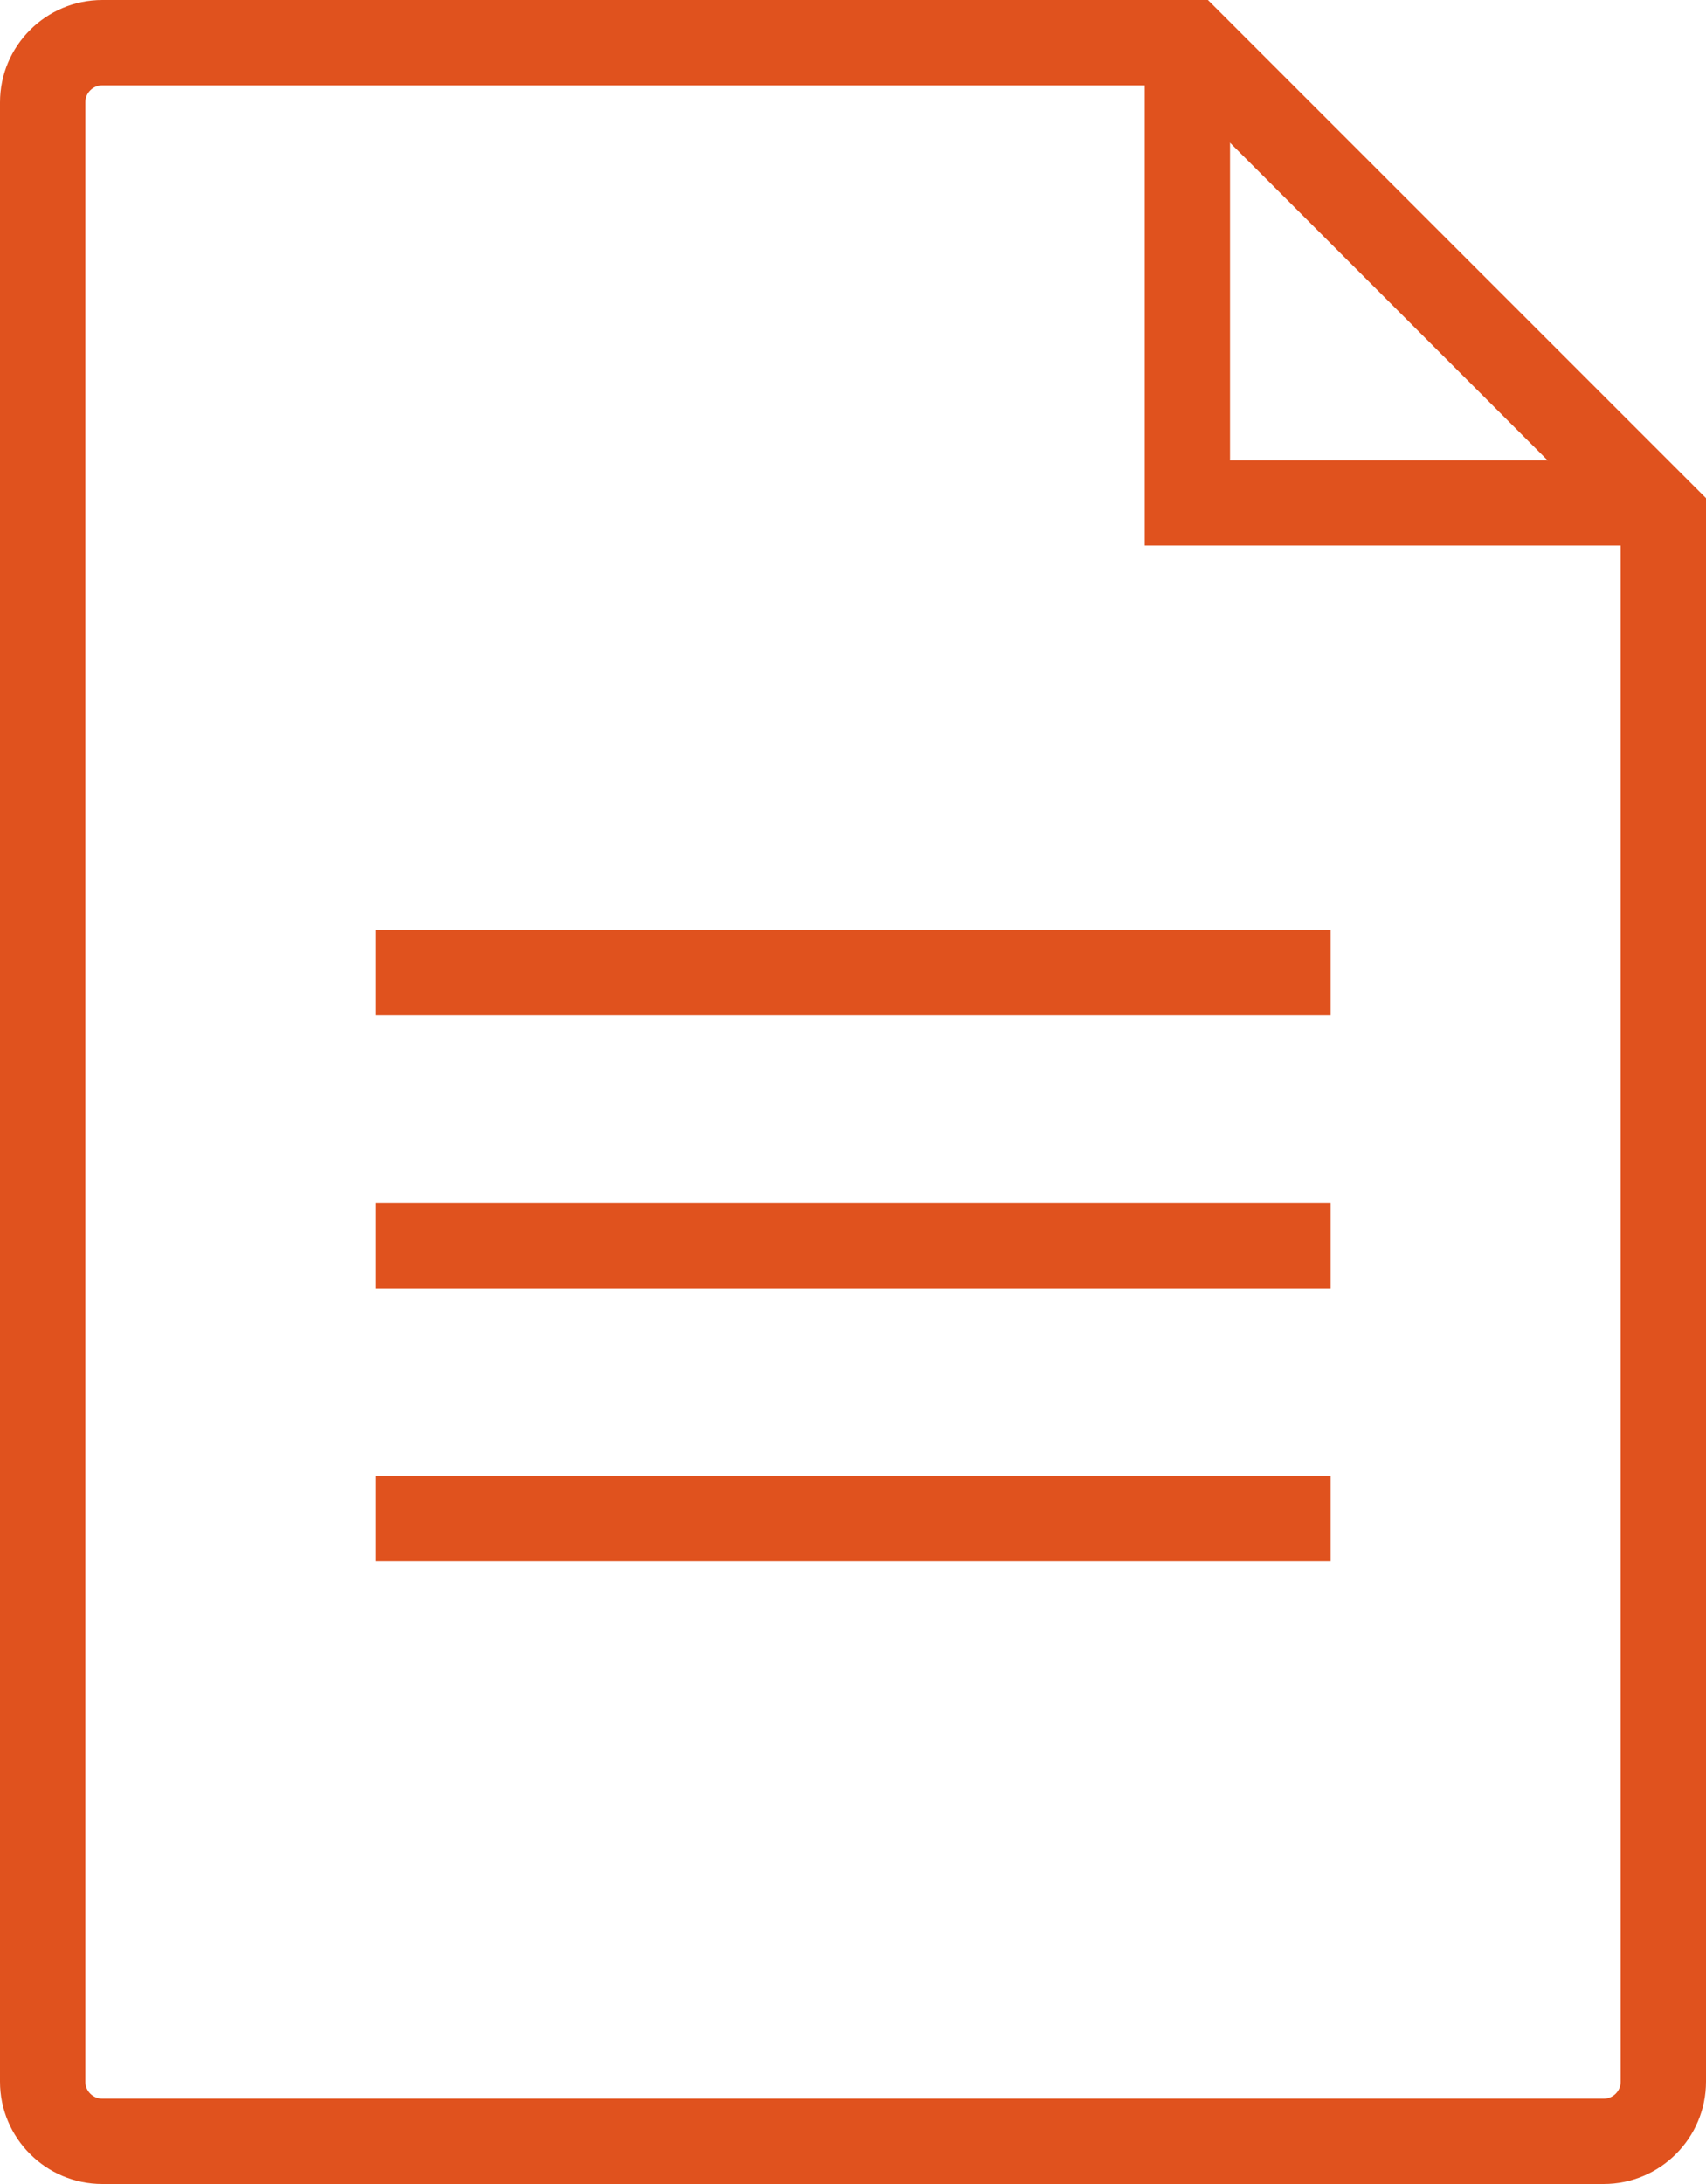 <svg xmlns="http://www.w3.org/2000/svg" width="50" height="64" viewBox="0 0 50 64">
  <g id="Doc_Icon_02" transform="translate(-162 -23)">
    <g id="Group_8" data-name="Group 8">
      <g id="Subtraction_2" data-name="Subtraction 2" transform="translate(162 1.201)" fill="none">
        <path d="M47,85.8H3a3,3,0,0,1-3-3v-58a3,3,0,0,1,3-3H35.4L50,36.4V82.8A3,3,0,0,1,47,85.8Z" stroke="none"/>
        <path d="M 47 83.299 C 47.276 83.299 47.5 83.075 47.5 82.799 L 47.5 37.432 L 34.367 24.299 L 3 24.299 C 2.724 24.299 2.5 24.523 2.5 24.799 L 2.5 82.799 C 2.5 83.075 2.724 83.299 3 83.299 L 47 83.299 M 47 85.799 L 3 85.799 C 1.346 85.799 4.086303761141608e-06 84.453 4.086303761141608e-06 82.799 L 4.086303761141608e-06 24.799 C 4.086303761141608e-06 23.145 1.346 21.799 3 21.799 L 35.402 21.799 L 50 36.397 L 50 82.799 C 50 84.453 48.654 85.799 47 85.799 Z" stroke="none" fill="#e0521e"/>
      </g>
      <path id="Path_8" data-name="Path 8" d="M196.8,24.924V37.737h13.79" fill="none" stroke="#e0521e" stroke-width="2.5"/>
    </g>
    <g id="Group_7" data-name="Group 7" transform="translate(0 6)">
      <line id="Line_9" data-name="Line 9" x2="28" transform="translate(173 45.5)" fill="none" stroke="#e0521e" stroke-width="2.5"/>
      <line id="Line_11" data-name="Line 11" x2="28" transform="translate(173 53.5)" fill="none" stroke="#e0521e" stroke-width="2.5"/>
      <line id="Line_13" data-name="Line 13" x2="28" transform="translate(173 61.5)" fill="none" stroke="#e0521e" stroke-width="2.5"/>
    </g>
  </g>
</svg>
